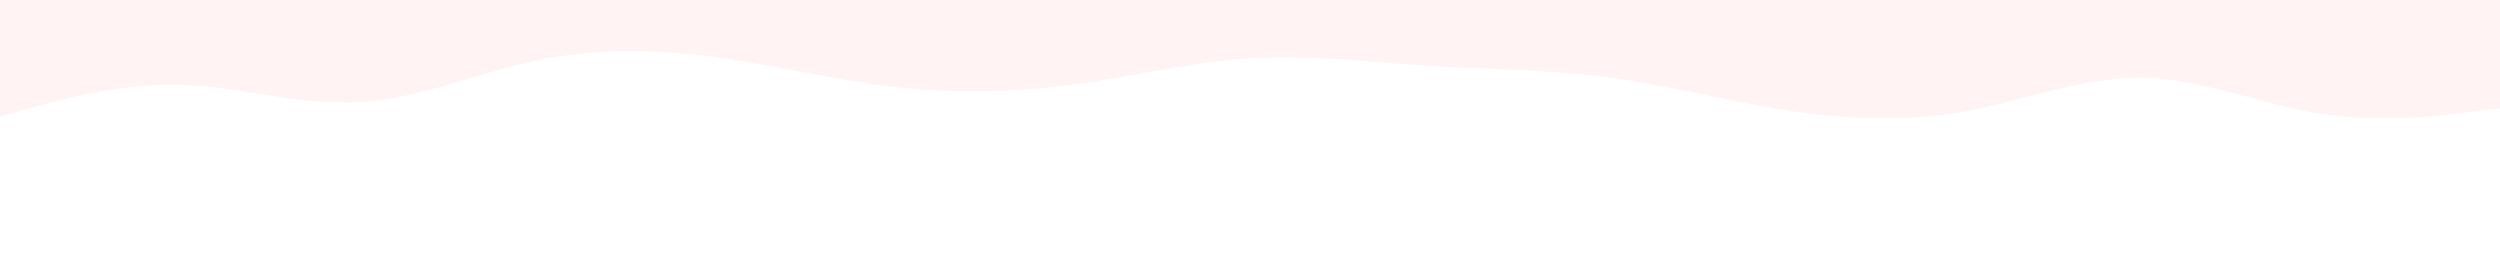 <svg id="visual" viewBox="0 0 900 100" width="900" height="100" xmlns="http://www.w3.org/2000/svg" xmlns:xlink="http://www.w3.org/1999/xlink" version="1.1"><rect x="0" y="0" width="900" height="100" fill="#FFFFFF"></rect><path d="M0 42L10.7 39C21.3 36 42.7 30 64.2 30.5C85.7 31 107.3 38 128.8 36.8C150.3 35.7 171.7 26.3 193 21.8C214.3 17.3 235.7 17.7 257 20.5C278.3 23.3 299.7 28.7 321.2 31.2C342.7 33.7 364.3 33.3 385.8 30.5C407.3 27.7 428.7 22.3 450 21C471.3 19.7 492.7 22.3 514.2 23.7C535.7 25 557.3 25 578.8 27.8C600.3 30.7 621.7 36.3 643 39.7C664.3 43 685.7 44 707 40.2C728.3 36.3 749.7 27.7 771.2 28C792.7 28.3 814.3 37.7 835.8 41C857.3 44.3 878.7 41.7 889.3 40.3L900 39L900 0L889.3 0C878.7 0 857.3 0 835.8 0C814.3 0 792.7 0 771.2 0C749.7 0 728.3 0 707 0C685.7 0 664.3 0 643 0C621.7 0 600.3 0 578.8 0C557.3 0 535.7 0 514.2 0C492.7 0 471.3 0 450 0C428.7 0 407.3 0 385.8 0C364.3 0 342.7 0 321.2 0C299.7 0 278.3 0 257 0C235.7 0 214.3 0 193 0C171.7 0 150.3 0 128.8 0C107.3 0 85.7 0 64.2 0C42.7 0 21.3 0 10.7 0L0 0Z" fill="#FFF3F3" stroke-linecap="round" stroke-linejoin="miter"></path></svg>